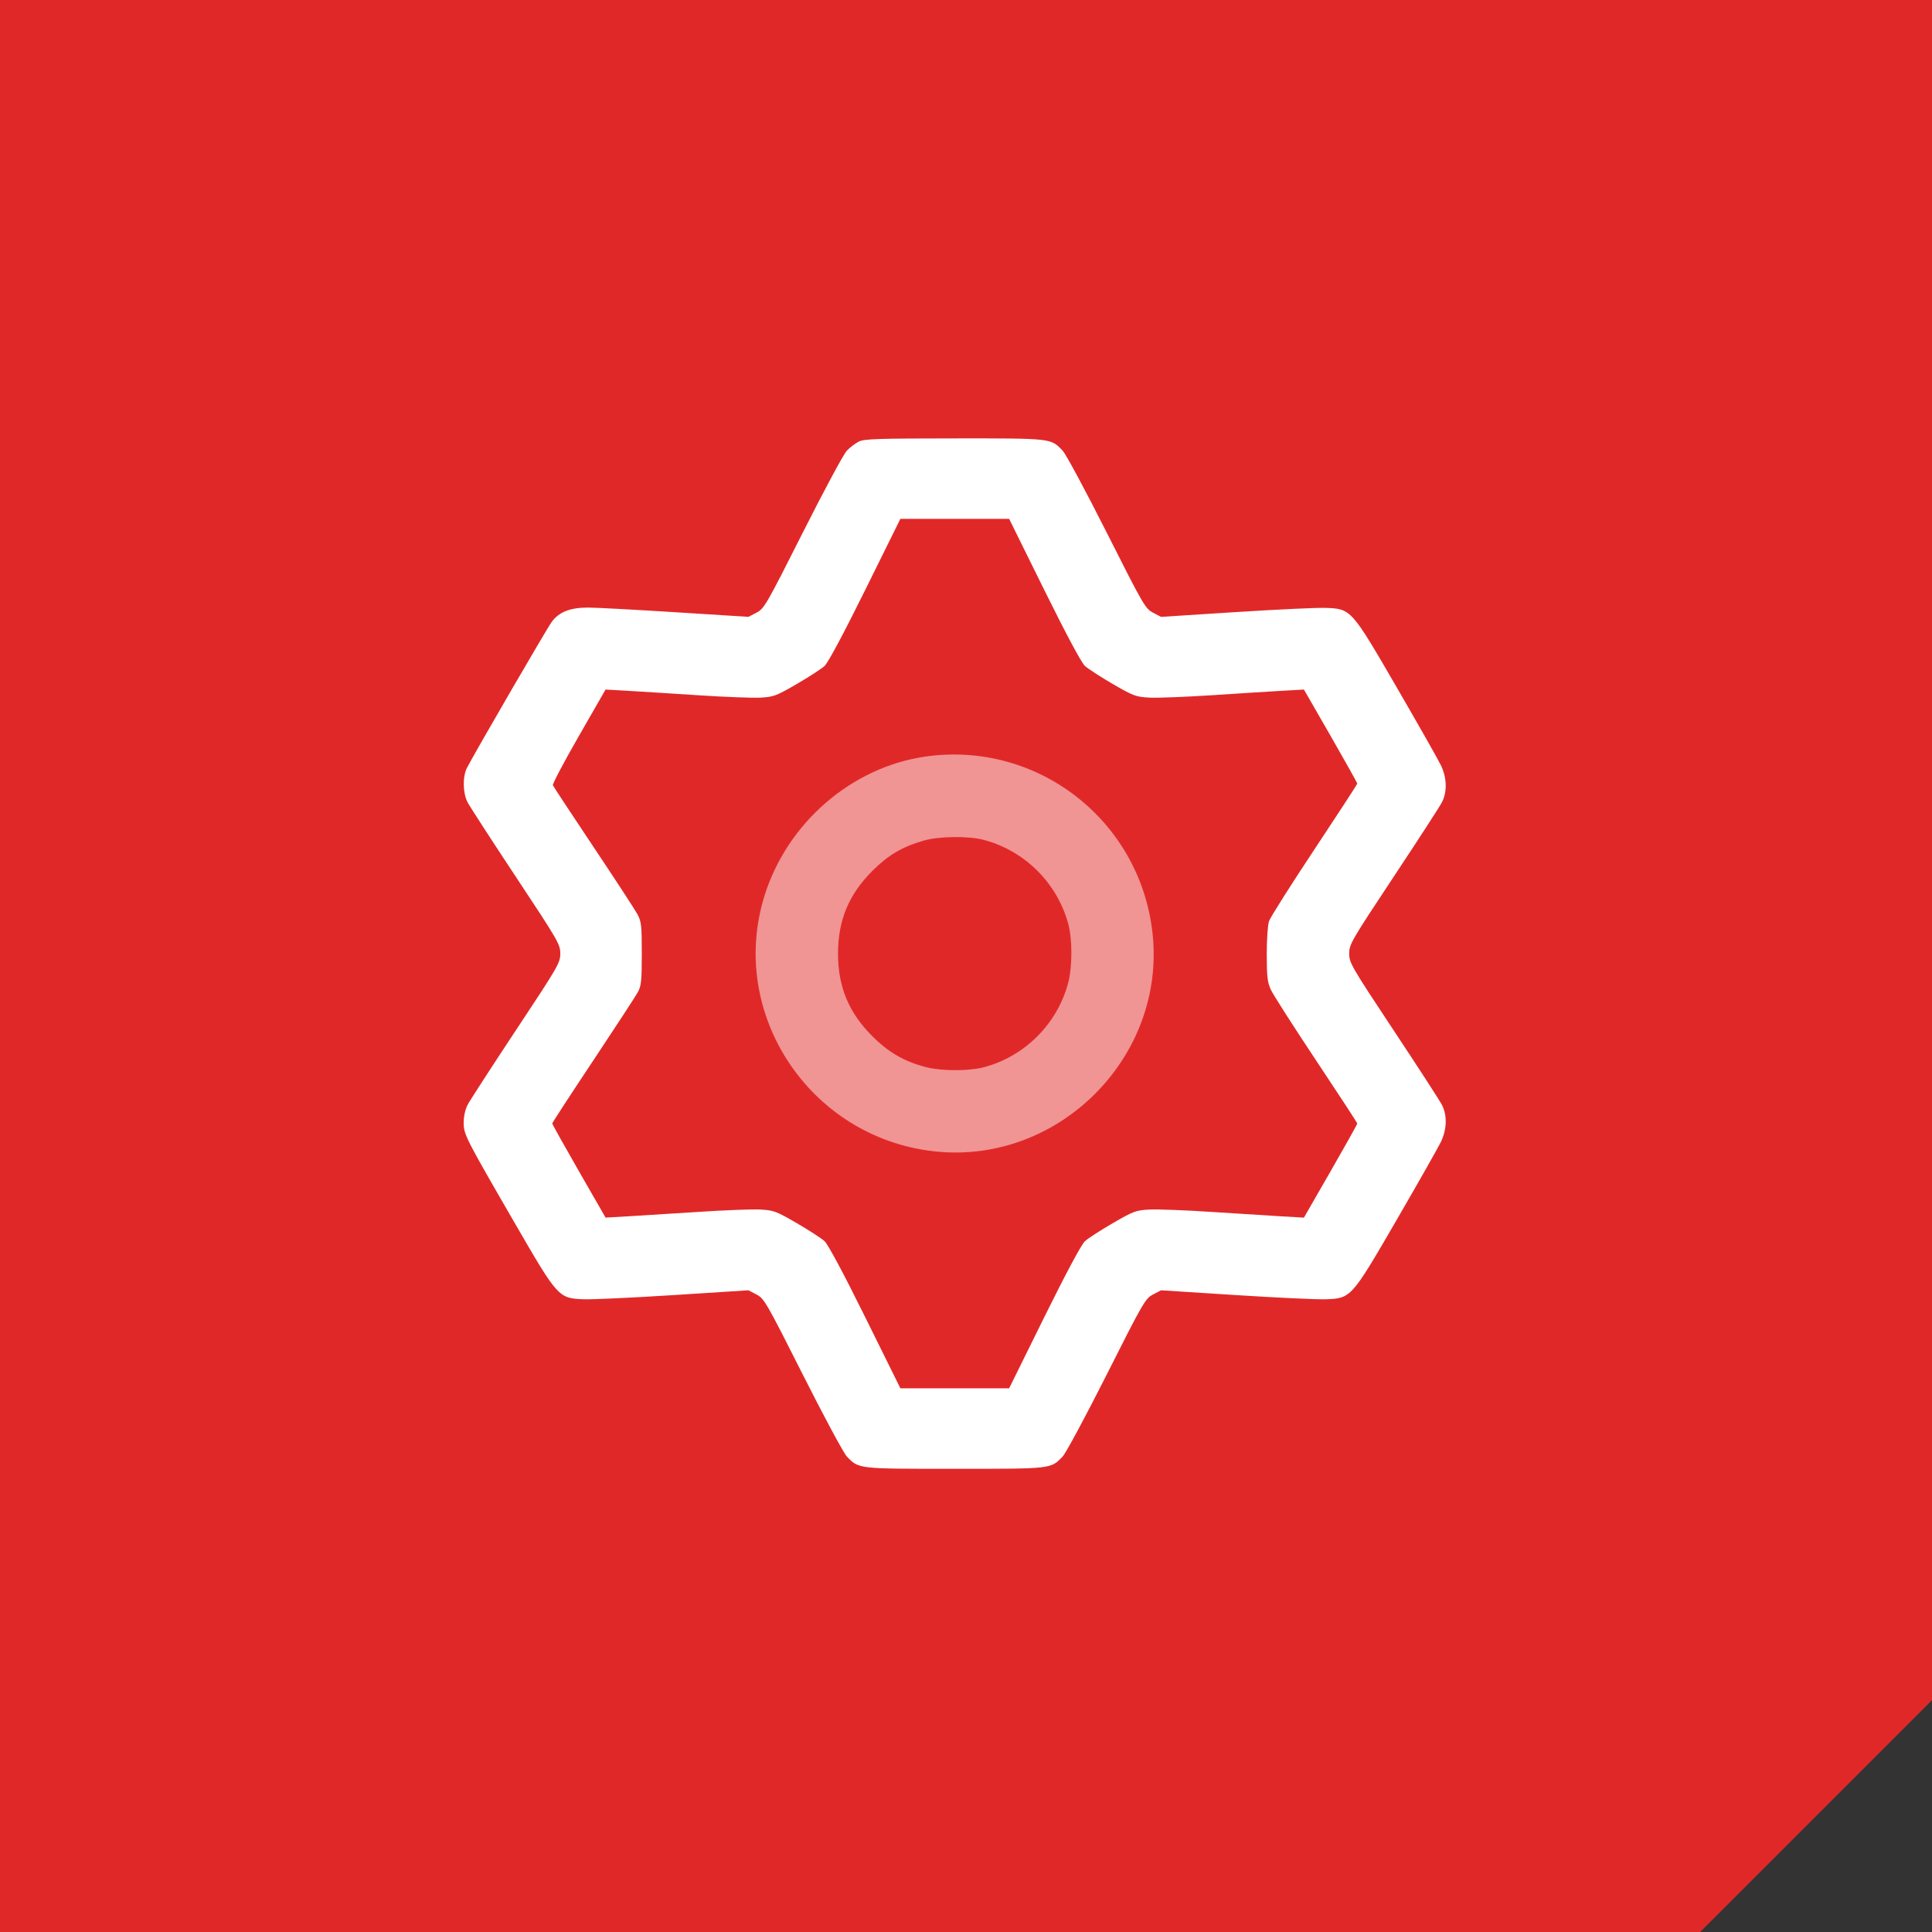 <svg width="75" height="75" viewBox="0 0 75 75" fill="none" xmlns="http://www.w3.org/2000/svg">
<rect x="0" y="0" width="75" height="75" fill="#333333" stroke="none"/>
<path d="M75 0H0V75H66L75 66V0Z" fill="#E12828"/>
<path fill-rule="evenodd" clip-rule="evenodd" d="M33.342 17.141C33.208 17.207 32.997 17.366 32.874 17.495C32.75 17.623 31.981 19.054 31.165 20.674C29.745 23.49 29.666 23.626 29.368 23.783L29.055 23.946L26.242 23.768C24.696 23.67 23.166 23.588 22.844 23.586C22.143 23.583 21.707 23.751 21.42 24.138C21.24 24.38 18.419 29.237 18.128 29.807C17.954 30.147 17.964 30.782 18.15 31.142C18.232 31.301 19.076 32.604 20.025 34.037C21.672 36.524 21.75 36.66 21.75 37.018C21.75 37.376 21.672 37.511 20.025 39.998C19.076 41.431 18.232 42.734 18.15 42.894C18.061 43.066 18 43.342 18 43.574C18 44.041 18.05 44.14 20.01 47.526C21.662 50.379 21.683 50.402 22.674 50.438C23.004 50.449 24.575 50.376 26.164 50.274L29.055 50.089L29.368 50.253C29.666 50.41 29.745 50.546 31.165 53.362C31.981 54.982 32.751 56.413 32.875 56.542C33.341 57.026 33.276 57.019 37.063 57.019C40.85 57.019 40.786 57.026 41.251 56.542C41.376 56.413 42.145 54.982 42.962 53.362C44.381 50.546 44.46 50.41 44.759 50.253L45.071 50.089L47.962 50.274C49.552 50.376 51.122 50.449 51.452 50.438C52.452 50.402 52.452 50.401 54.233 47.331C55.067 45.891 55.835 44.538 55.938 44.323C56.169 43.841 56.184 43.295 55.977 42.894C55.895 42.734 55.052 41.432 54.102 39.999C52.452 37.508 52.376 37.378 52.376 37.018C52.376 36.657 52.452 36.527 54.102 34.036C55.052 32.604 55.895 31.301 55.977 31.142C56.184 30.74 56.169 30.195 55.938 29.713C55.835 29.498 55.067 28.144 54.233 26.705C52.452 23.635 52.452 23.634 51.452 23.598C51.122 23.586 49.552 23.66 47.962 23.762L45.071 23.947L44.759 23.783C44.46 23.626 44.381 23.489 42.962 20.674C42.145 19.054 41.376 17.623 41.251 17.494C40.785 17.009 40.852 17.017 37.051 17.019C34.09 17.02 33.551 17.038 33.342 17.141ZM40.535 22.896C41.384 24.614 41.979 25.726 42.116 25.852C42.238 25.962 42.724 26.277 43.196 26.552C43.995 27.015 44.095 27.052 44.613 27.081C44.919 27.098 46.009 27.056 47.035 26.989C48.06 26.921 49.286 26.844 49.759 26.817L50.618 26.768L51.654 28.568C52.223 29.559 52.689 30.391 52.689 30.419C52.689 30.446 51.938 31.599 51.021 32.981C50.103 34.364 49.312 35.614 49.263 35.76C49.213 35.908 49.174 36.48 49.175 37.049C49.176 37.902 49.202 38.13 49.332 38.416C49.418 38.604 50.208 39.84 51.088 41.162C51.968 42.484 52.689 43.588 52.689 43.616C52.689 43.644 52.223 44.477 51.654 45.467L50.618 47.268L49.759 47.219C49.286 47.192 48.06 47.114 47.035 47.047C46.009 46.979 44.919 46.938 44.613 46.955C44.095 46.983 43.995 47.021 43.196 47.484C42.724 47.758 42.238 48.073 42.116 48.184C41.979 48.31 41.384 49.422 40.535 51.139L39.175 53.893H37.063H34.952L33.59 51.139C32.751 49.441 32.144 48.307 32.009 48.182C31.888 48.072 31.403 47.757 30.93 47.482C30.13 47.018 30.033 46.982 29.514 46.954C29.207 46.937 28.117 46.979 27.092 47.047C26.066 47.114 24.84 47.191 24.367 47.218L23.508 47.267L22.473 45.466C21.904 44.475 21.438 43.641 21.438 43.613C21.438 43.584 22.154 42.485 23.03 41.169C23.905 39.852 24.688 38.653 24.768 38.502C24.893 38.269 24.914 38.052 24.914 37.018C24.914 35.929 24.897 35.775 24.747 35.494C24.655 35.322 23.886 34.145 23.039 32.877C22.192 31.609 21.482 30.532 21.462 30.482C21.443 30.432 21.895 29.576 22.467 28.58L23.508 26.768L24.367 26.817C24.84 26.844 26.066 26.921 27.092 26.989C28.117 27.056 29.207 27.098 29.514 27.082C30.033 27.054 30.13 27.018 30.93 26.553C31.403 26.279 31.888 25.964 32.009 25.853C32.144 25.729 32.751 24.594 33.59 22.897L34.952 20.142H37.063H39.175L40.535 22.896Z" fill="white"/>
<path fill-rule="evenodd" clip-rule="evenodd" d="M35.93 29.369C33.069 29.777 30.576 31.926 29.685 34.75C28.239 39.337 31.424 44.154 36.26 44.694C41.078 45.233 45.278 41.033 44.74 36.215C44.251 31.842 40.272 28.75 35.93 29.369ZM38.179 32.602C39.785 33.021 41.06 34.295 41.479 35.902C41.63 36.482 41.627 37.536 41.472 38.133C41.056 39.738 39.781 41.016 38.179 41.433C37.599 41.584 36.545 41.581 35.948 41.426C35.104 41.208 34.494 40.856 33.86 40.221C32.948 39.309 32.532 38.306 32.532 37.018C32.532 35.73 32.948 34.726 33.86 33.814C34.481 33.193 35.014 32.878 35.852 32.634C36.443 32.462 37.581 32.447 38.179 32.602Z" fill="white" fill-opacity="0.5"/>
</svg>
